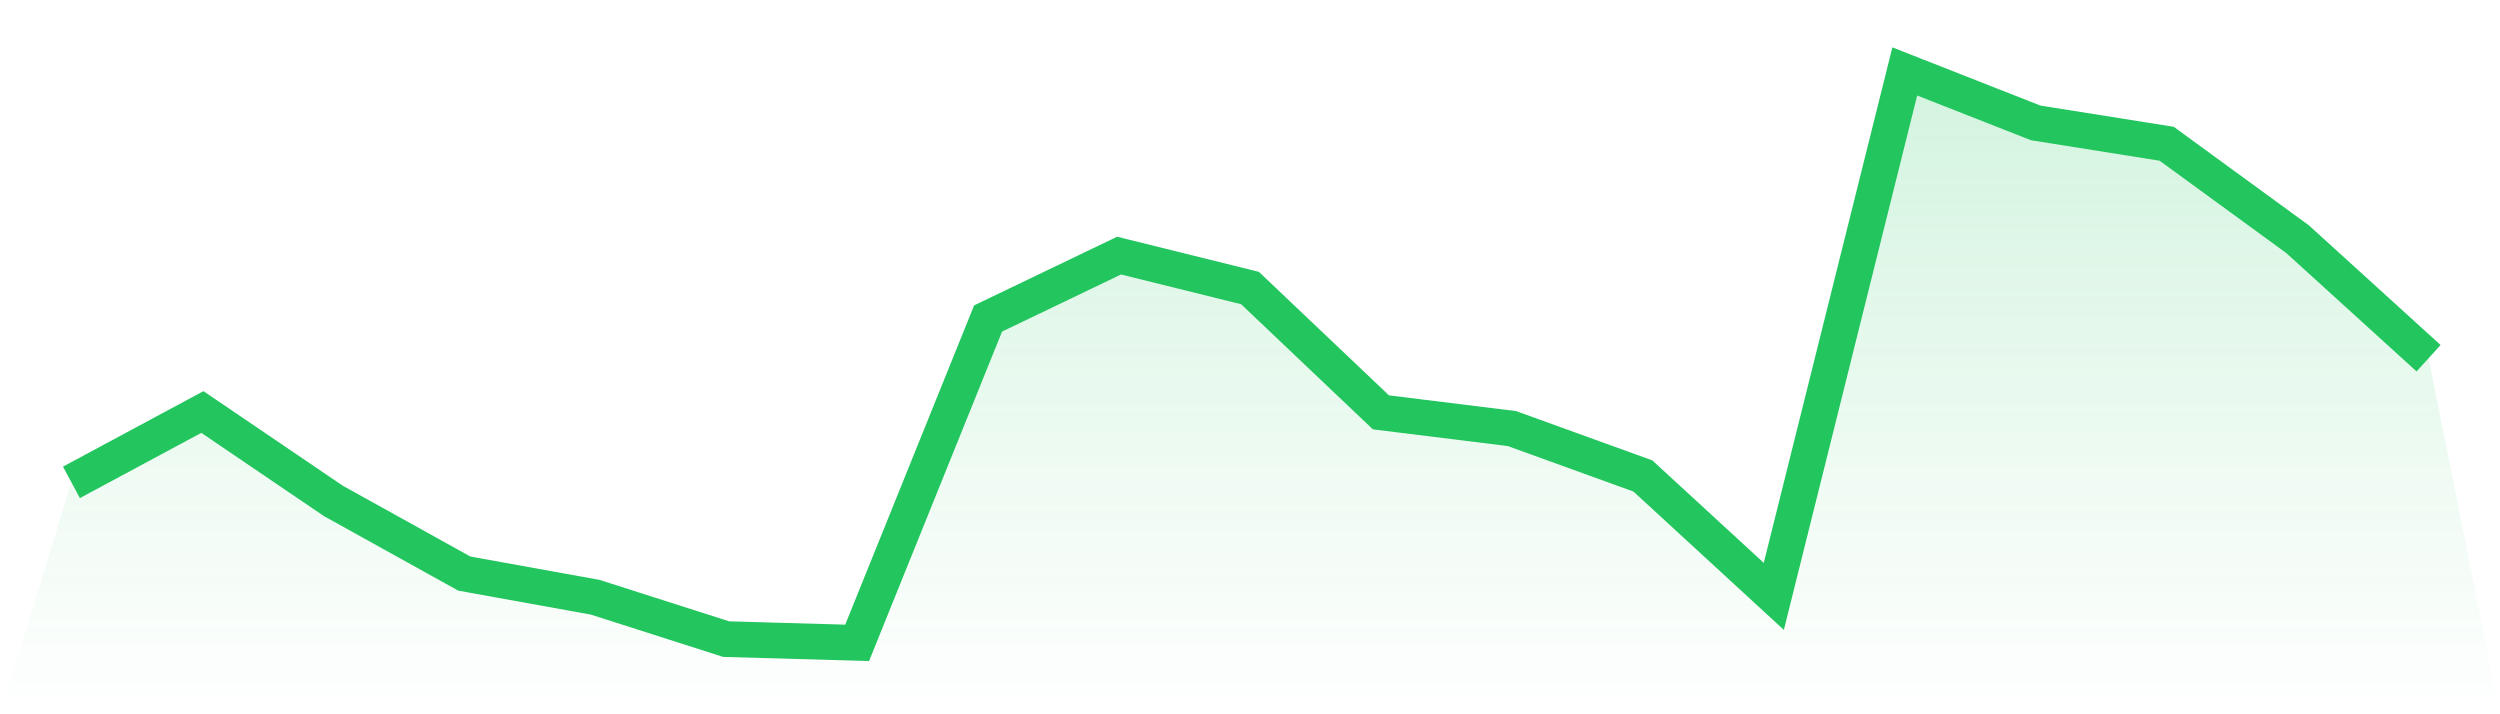 <svg viewBox="0 0 140 40" xmlns="http://www.w3.org/2000/svg">
<defs>
<linearGradient id="gradient" x1="0" x2="0" y1="0" y2="1">
<stop offset="0%" stop-color="#22c55e" stop-opacity="0.2"/>
<stop offset="100%" stop-color="#22c55e" stop-opacity="0"/>
</linearGradient>
</defs>
<path d="M4,27.012 L4,27.012 L11.333,23.072 L18.667,28.05 L26,32.12 L33.333,33.446 L40.667,35.791 L48,36 L55.333,17.835 L62.667,14.314 L70,16.13 L77.333,23.092 L84.667,24 L92,26.653 L99.333,33.397 L106.667,4 L114,6.883 L121.333,8.05 L128.667,13.397 L136,20.06 L140,40 L0,40 z" fill="url(#gradient)"/>
<path d="M4,27.012 L4,27.012 L11.333,23.072 L18.667,28.05 L26,32.12 L33.333,33.446 L40.667,35.791 L48,36 L55.333,17.835 L62.667,14.314 L70,16.13 L77.333,23.092 L84.667,24 L92,26.653 L99.333,33.397 L106.667,4 L114,6.883 L121.333,8.05 L128.667,13.397 L136,20.06" fill="none" stroke="#22c55e" stroke-width="2"/>
</svg>